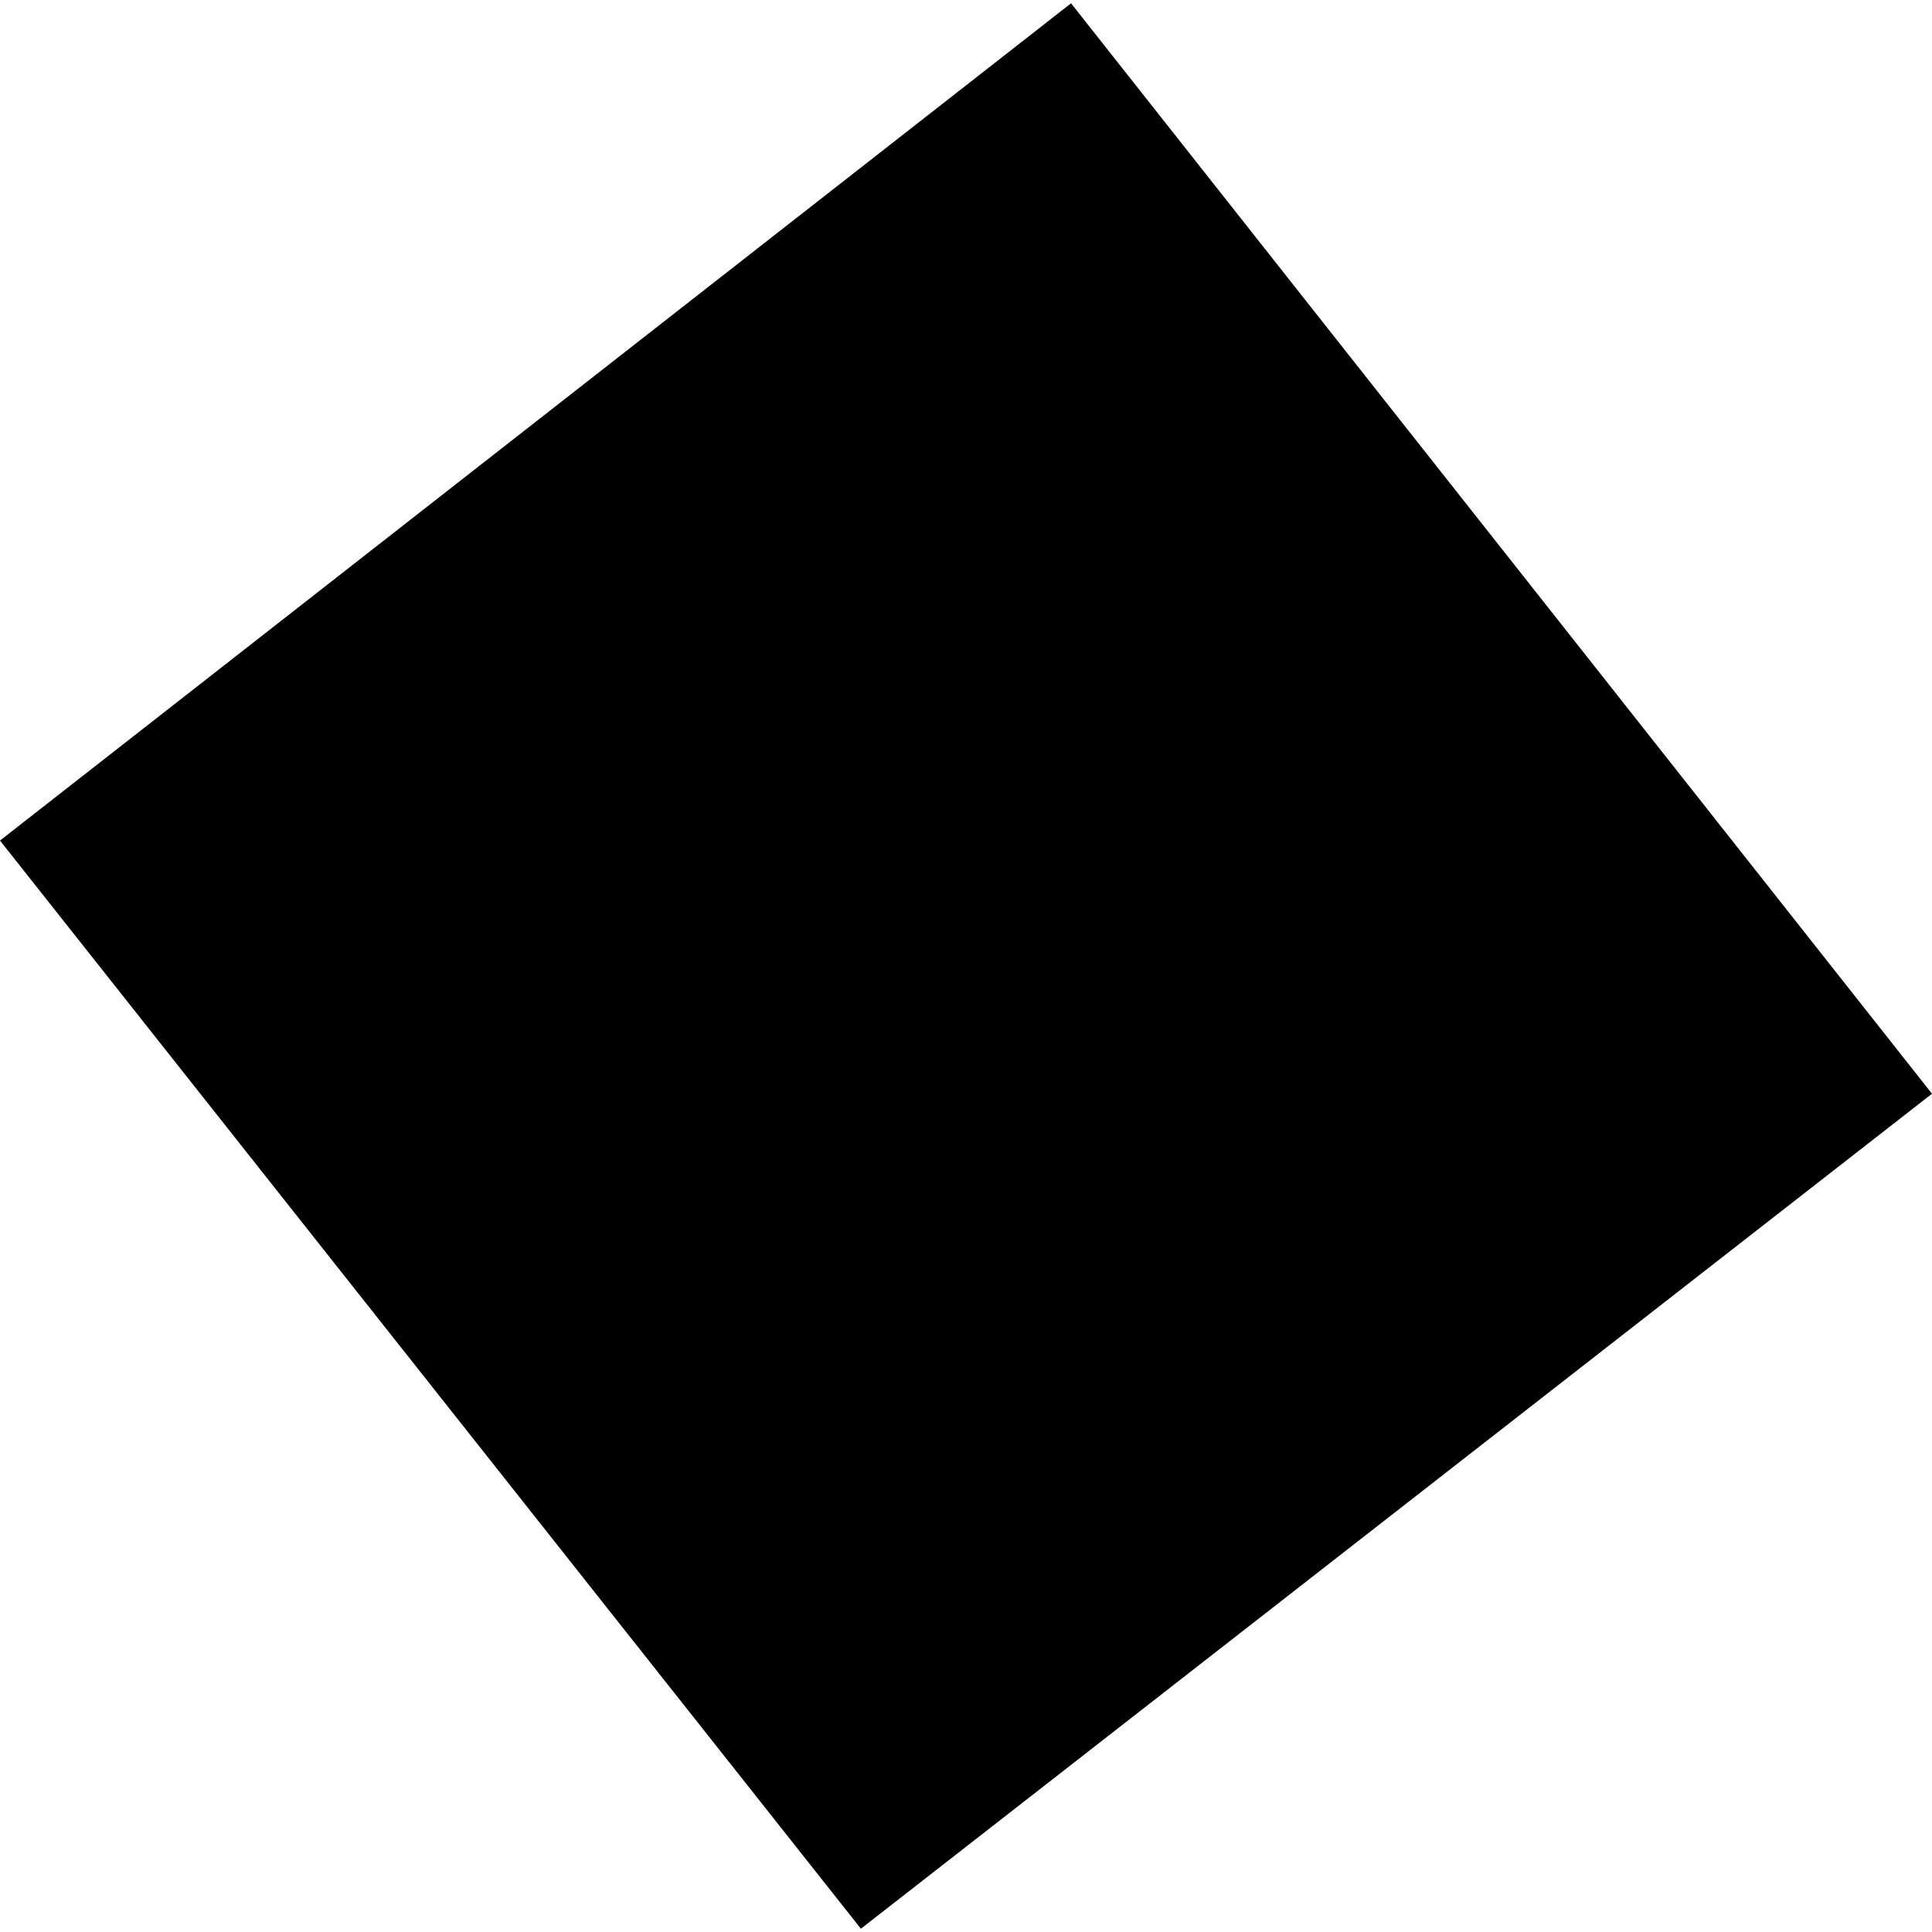 <?xml version="1.0" encoding="utf-8" standalone="no"?>
<!DOCTYPE svg PUBLIC "-//W3C//DTD SVG 1.1//EN"
  "http://www.w3.org/Graphics/SVG/1.1/DTD/svg11.dtd">
<!-- Created with matplotlib (https://matplotlib.org/) -->
<svg height="288pt" version="1.1" viewBox="0 0 288 288" width="288pt" xmlns="http://www.w3.org/2000/svg" xmlns:xlink="http://www.w3.org/1999/xlink">
 <defs>
  <style type="text/css">
*{stroke-linecap:butt;stroke-linejoin:round;}
  </style>
 </defs>
 <g id="figure_1">
  <g id="patch_1">
   <path d="M 0 288 
L 288 288 
L 288 0 
L 0 0 
z
" style="fill:none;opacity:0;"/>
  </g>
  <g id="axes_1">
   <g id="PatchCollection_1">
    <path clip-path="url(#p10ae36d600)" d="M 159.659 0.49 
L 288 163.039 
L 128.333 287.51 
L 0 125.301 
L 159.659 0.49 
"/>
   </g>
  </g>
 </g>
 <defs>
  <clipPath id="p10ae36d600">
   <rect height="287.019" width="288" x="0" y="0.49"/>
  </clipPath>
 </defs>
</svg>
